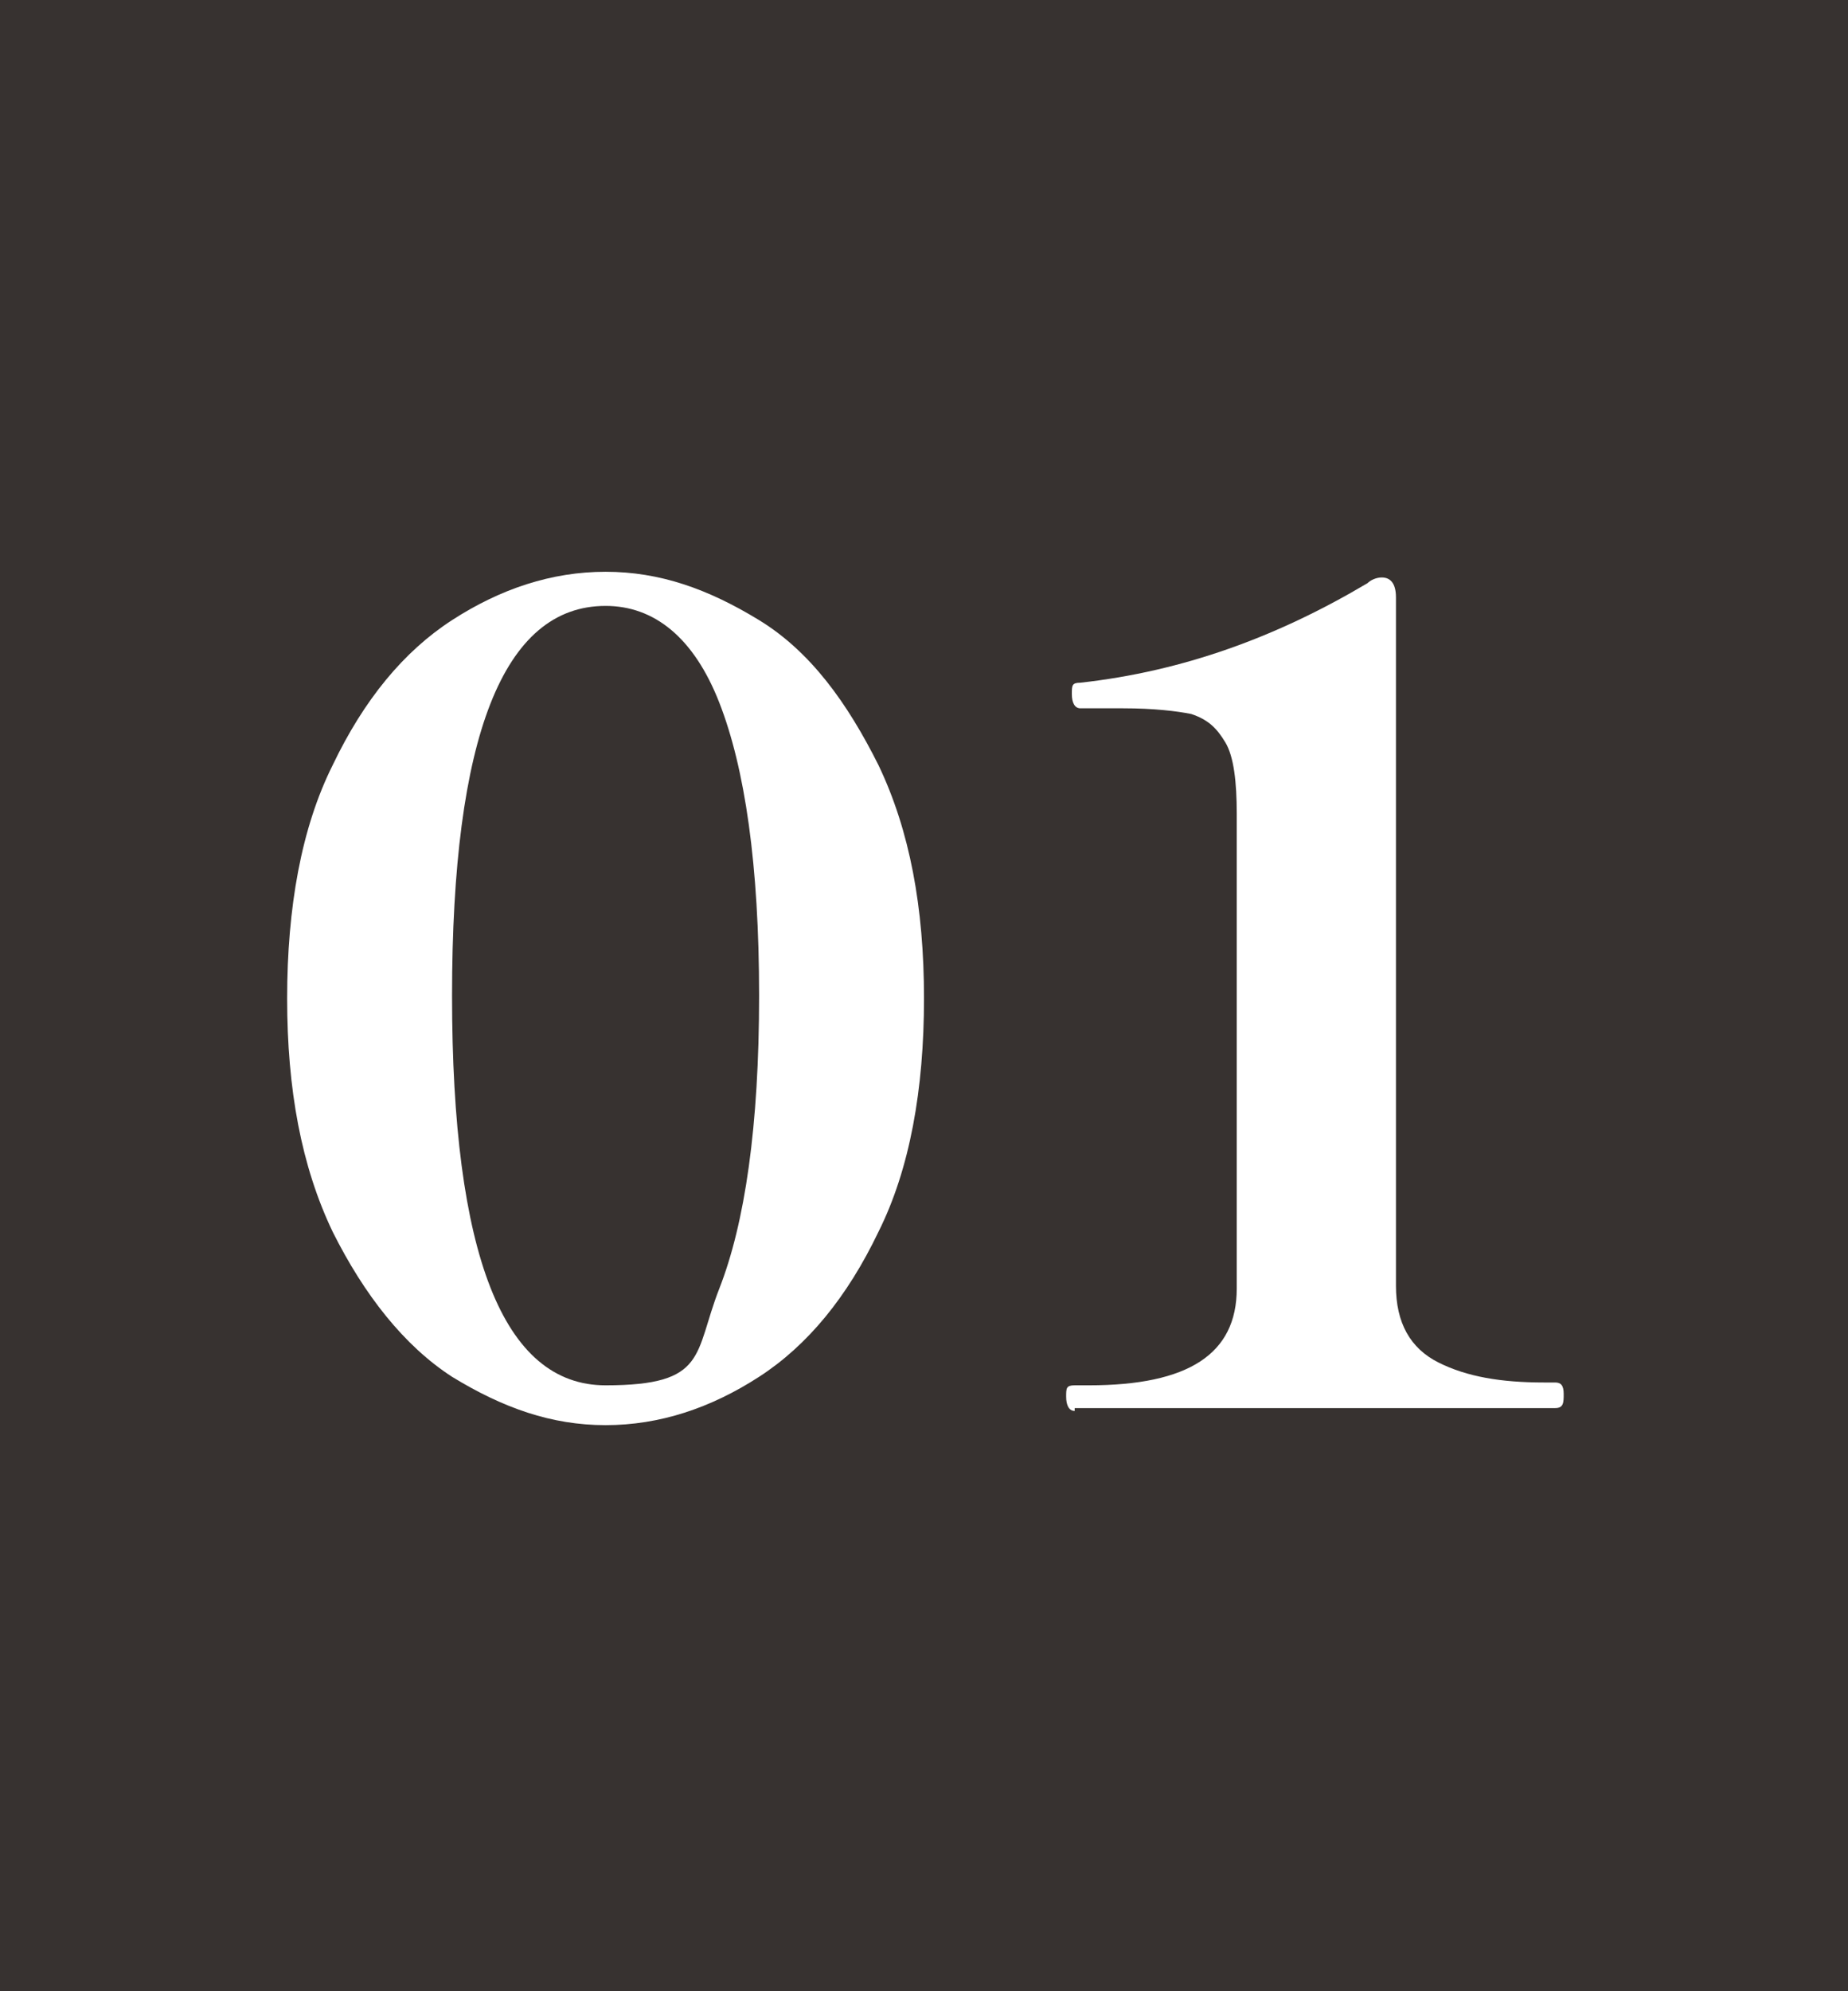 <?xml version="1.0" encoding="UTF-8"?>
<svg xmlns="http://www.w3.org/2000/svg" width="65" height="70" version="1.1" viewBox="0 0 65 70">
  <rect x="0" y="0" width="65" height="70" fill="#808080" stroke="none"/>
  <defs>
    <style>
      .cls-1 {
        fill: #fff;
      }

      .cls-2 {
        fill: #251e1c;
        opacity: .8;
      }
    </style>
  </defs>
  <!-- Generator: Adobe Illustrator 28.7.7, SVG Export Plug-In . SVG Version: 1.2.0 Build 194)  -->
  <g>
    <g id="_レイヤー_1" data-name="レイヤー_1">
      <g>
        <rect class="cls-2" width="65" height="70"/>
        <g>
          <path class="cls-1" d="M15.9,48.4c-1.7-1.1-3.1-2.9-4.2-5.1-1.1-2.3-1.6-5-1.6-8.2s.5-6,1.6-8.2c1.1-2.3,2.5-4,4.2-5.1,1.7-1.1,3.5-1.7,5.4-1.7s3.6.6,5.4,1.7,3.1,2.9,4.2,5.1c1.1,2.3,1.6,5,1.6,8.2s-.5,6-1.6,8.2c-1.1,2.3-2.5,4-4.2,5.1s-3.5,1.7-5.4,1.7-3.6-.6-5.4-1.7ZM25.3,45.3c.9-2.3,1.4-5.7,1.4-10.3s-.5-8-1.4-10.3c-.9-2.3-2.3-3.4-4-3.4-3.6,0-5.4,4.6-5.4,13.7s1.8,13.7,5.4,13.7,3.1-1.1,4-3.4Z"/>
          <path class="cls-1" d="M37.8,49.6c-.2,0-.3-.2-.3-.5s0-.4.3-.4h.5c3.5,0,5.2-1.1,5.2-3.4v-16.7c0-1.1-.1-2-.4-2.5s-.6-.8-1.2-1c-.5-.1-1.3-.2-2.4-.2h-1.5c-.2,0-.3-.2-.3-.5s0-.4.3-.4c3.6-.4,6.9-1.6,10.1-3.5.1-.1.3-.2.5-.2.3,0,.5.2.5.7v24.2c0,1.3.5,2.2,1.5,2.7,1,.5,2.2.7,3.7.7h.4c.2,0,.3.1.3.4s0,.5-.3.5h-16.9Z"/>
        </g>
      </g>
      <rect class="cls-2" x="432.1" y="2447" width="64.3" height="69.6"/>
      <rect class="cls-2" x="432.1" y="2543.9" width="64.3" height="69.6"/>
      <rect class="cls-2" x="432.1" y="2638.6" width="64.3" height="69.6"/>
      <g>
        <path class="cls-1" d="M448,2497.6c-1.7-1.1-3.1-2.8-4.2-5.1-1.1-2.3-1.6-5-1.6-8.2s.5-5.9,1.6-8.2c1.1-2.3,2.5-4,4.2-5.1,1.7-1.1,3.5-1.7,5.3-1.7s3.6.6,5.3,1.7,3.1,2.8,4.2,5.1c1.1,2.3,1.6,5,1.6,8.2s-.5,5.9-1.6,8.2c-1.1,2.3-2.5,4-4.2,5.1s-3.5,1.7-5.3,1.7-3.6-.6-5.3-1.7ZM457.3,2494.5c.9-2.3,1.4-5.7,1.4-10.3s-.5-8-1.4-10.2c-.9-2.2-2.3-3.4-4-3.4-3.6,0-5.4,4.5-5.4,13.6s1.8,13.6,5.4,13.6,3.1-1.1,4-3.4Z"/>
        <path class="cls-1" d="M469.7,2498.8c-.2,0-.3-.2-.3-.5s0-.4.3-.4h.5c3.4,0,5.1-1.1,5.1-3.4v-16.6c0-1.1-.1-1.9-.4-2.5s-.6-.8-1.1-1c-.5-.1-1.3-.2-2.4-.2h-1.5c-.2,0-.3-.2-.3-.5s0-.4.3-.4c3.5-.4,6.9-1.6,10-3.5.1-.1.3-.2.5-.2.3,0,.5.2.5.7v24c0,1.3.5,2.2,1.5,2.7,1,.5,2.2.7,3.7.7h.4c.2,0,.3.1.3.4s0,.5-.3.5h-16.7Z"/>
      </g>
      <g>
        <path class="cls-1" d="M447,2594.4c-1.7-1.1-3.1-2.8-4.2-5.1-1.1-2.3-1.6-5-1.6-8.2s.5-5.9,1.6-8.2c1.1-2.3,2.5-4,4.2-5.1,1.7-1.1,3.5-1.7,5.3-1.7s3.6.6,5.3,1.7,3.1,2.8,4.2,5.1c1.1,2.3,1.6,5,1.6,8.2s-.5,5.9-1.6,8.2c-1.1,2.3-2.5,4-4.2,5.1s-3.5,1.7-5.3,1.7-3.6-.6-5.3-1.7ZM456.3,2591.4c.9-2.3,1.4-5.7,1.4-10.3s-.5-8-1.4-10.2c-.9-2.2-2.3-3.4-4-3.4-3.6,0-5.4,4.5-5.4,13.6s1.8,13.6,5.4,13.6,3.1-1.1,4-3.4Z"/>
        <path class="cls-1" d="M486.7,2594.9c-.1.5-.4.7-.9.7h-17.5c-.4,0-.7-.1-.8-.4,0-.1,0-.2,0-.3,0-.2,0-.3.2-.5.6-1.3,1.3-2.7,2.3-4,1-1.3,1.9-2.5,2.9-3.5.9-1,2.2-2.3,3.8-3.9,1.5-1.5,2.6-2.7,3.4-3.6.7-.9,1.3-1.9,1.7-2.8.4-1,.6-2.1.6-3.4,0-1.8-.5-3.2-1.4-4.1-.9-1-2.3-1.5-4-1.5s-2.2.2-3,.7c-.8.5-1.3,1.1-1.3,2s0,.7.3.9c.2.2.4.5.8.8.4.4.7.7.9,1,.2.3.3.7.3,1.2,0,.9-.3,1.5-.9,2s-1.3.7-2.2.7-.9-.2-1.4-.5c-.5-.3-.9-.7-1.3-1.3-.3-.6-.5-1.2-.5-2,0-1.2.4-2.4,1.2-3.4s1.9-2,3.3-2.6c1.4-.7,3-1,4.8-1s3.8.3,5.4,1c1.5.6,2.7,1.6,3.6,2.8.8,1.2,1.3,2.6,1.3,4.2s-.3,2.8-1,3.9c-.7,1.1-1.5,2-2.4,2.7-1,.7-2.3,1.6-4,2.6l-2.3,1.4c-2.3,1.4-4.3,3.2-5.9,5.3-.1.2-.2.3-.2.5s0,.3.2.4c.1,0,.3.1.5.1h5c2.2,0,3.9-.1,5.1-.4,1.2-.2,2.2-.7,2.9-1.3.7-.6,1.4-1.5,2.1-2.8,0-.1.2-.2.3-.2s.1,0,.2,0,.2,0,.3.1c0,0,0,0,0,.2v.3c-.3.8-.9,3.4-2,7.7Z"/>
      </g>
      <g>
        <path class="cls-1" d="M446.5,2689c-1.7-1.1-3.1-2.8-4.2-5.1-1.1-2.3-1.6-5-1.6-8.2s.5-5.9,1.6-8.2c1.1-2.3,2.5-4,4.2-5.1,1.7-1.1,3.5-1.7,5.3-1.7s3.6.6,5.3,1.7,3.1,2.8,4.2,5.1c1.1,2.3,1.6,5,1.6,8.2s-.5,5.9-1.6,8.2c-1.1,2.3-2.5,4-4.2,5.1s-3.5,1.7-5.3,1.7-3.6-.6-5.3-1.7ZM455.8,2685.9c.9-2.3,1.4-5.7,1.4-10.3s-.5-8-1.4-10.2c-.9-2.2-2.3-3.4-4-3.4-3.6,0-5.4,4.5-5.4,13.6s1.8,13.6,5.4,13.6,3.1-1.1,4-3.4Z"/>
        <path class="cls-1" d="M479.9,2674.7c0,0,.2.1.5.2,2.3.5,4.2,1.4,5.6,2.7,1.4,1.3,2.1,2.8,2.1,4.7s-.6,3.6-1.8,4.8c-1.2,1.3-2.8,2.2-4.6,2.7s-3.6.8-5.4.8-3.5-.3-5-.8c-1.5-.6-2.7-1.3-3.5-2.4s-1.3-2.1-1.3-3.4.3-1.8,1-2.3,1.4-.8,2.2-.8,1.6.2,2.2.7c.6.4.9,1.1.9,2s0,.7-.2,1c-.1.3-.4.6-.6.9-.2.3-.4.5-.5.7-.1.2-.2.4-.2.6,0,1.6,1.6,2.4,4.8,2.4s3.4-.7,4.4-2.1,1.5-3.1,1.5-5.1-.5-3.6-1.5-4.8c-1-1.2-2.5-1.8-4.7-1.8s-.5,0-.9,0-.7,0-.9,0-.5,0-.7-.3c-.2-.2-.3-.4-.3-.7s0-.4.3-.6c.2-.2.4-.3.7-.3s.6,0,1.1,0h.9c1.4,0,2.6-.3,3.5-1.1.9-.8,1.4-2.3,1.4-4.7s-.5-3.7-1.4-4.6c-.9-.9-2.1-1.4-3.5-1.4s-1.7.2-2.3.6c-.7.4-1,.9-1,1.6s0,.5.1.6c0,.2.2.4.4.7.2.3.4.6.5.8,0,.2.1.5.1.8,0,.7-.2,1.3-.7,1.8-.5.5-1.1.7-1.9.7s-1.6-.3-2.2-.8c-.6-.5-.9-1.4-.9-2.5s.4-1.9,1.2-2.8c.8-.9,1.8-1.6,3.1-2.2,1.3-.6,2.7-.8,4.2-.8s3.5.3,5,.8c1.6.5,2.8,1.3,3.8,2.4,1,1.1,1.5,2.4,1.5,3.9s-.5,2.9-1.6,4.1-2.6,2.1-4.7,2.6c-.3,0-.5.2-.5.2Z"/>
      </g>
    </g>
  </g>
</svg>